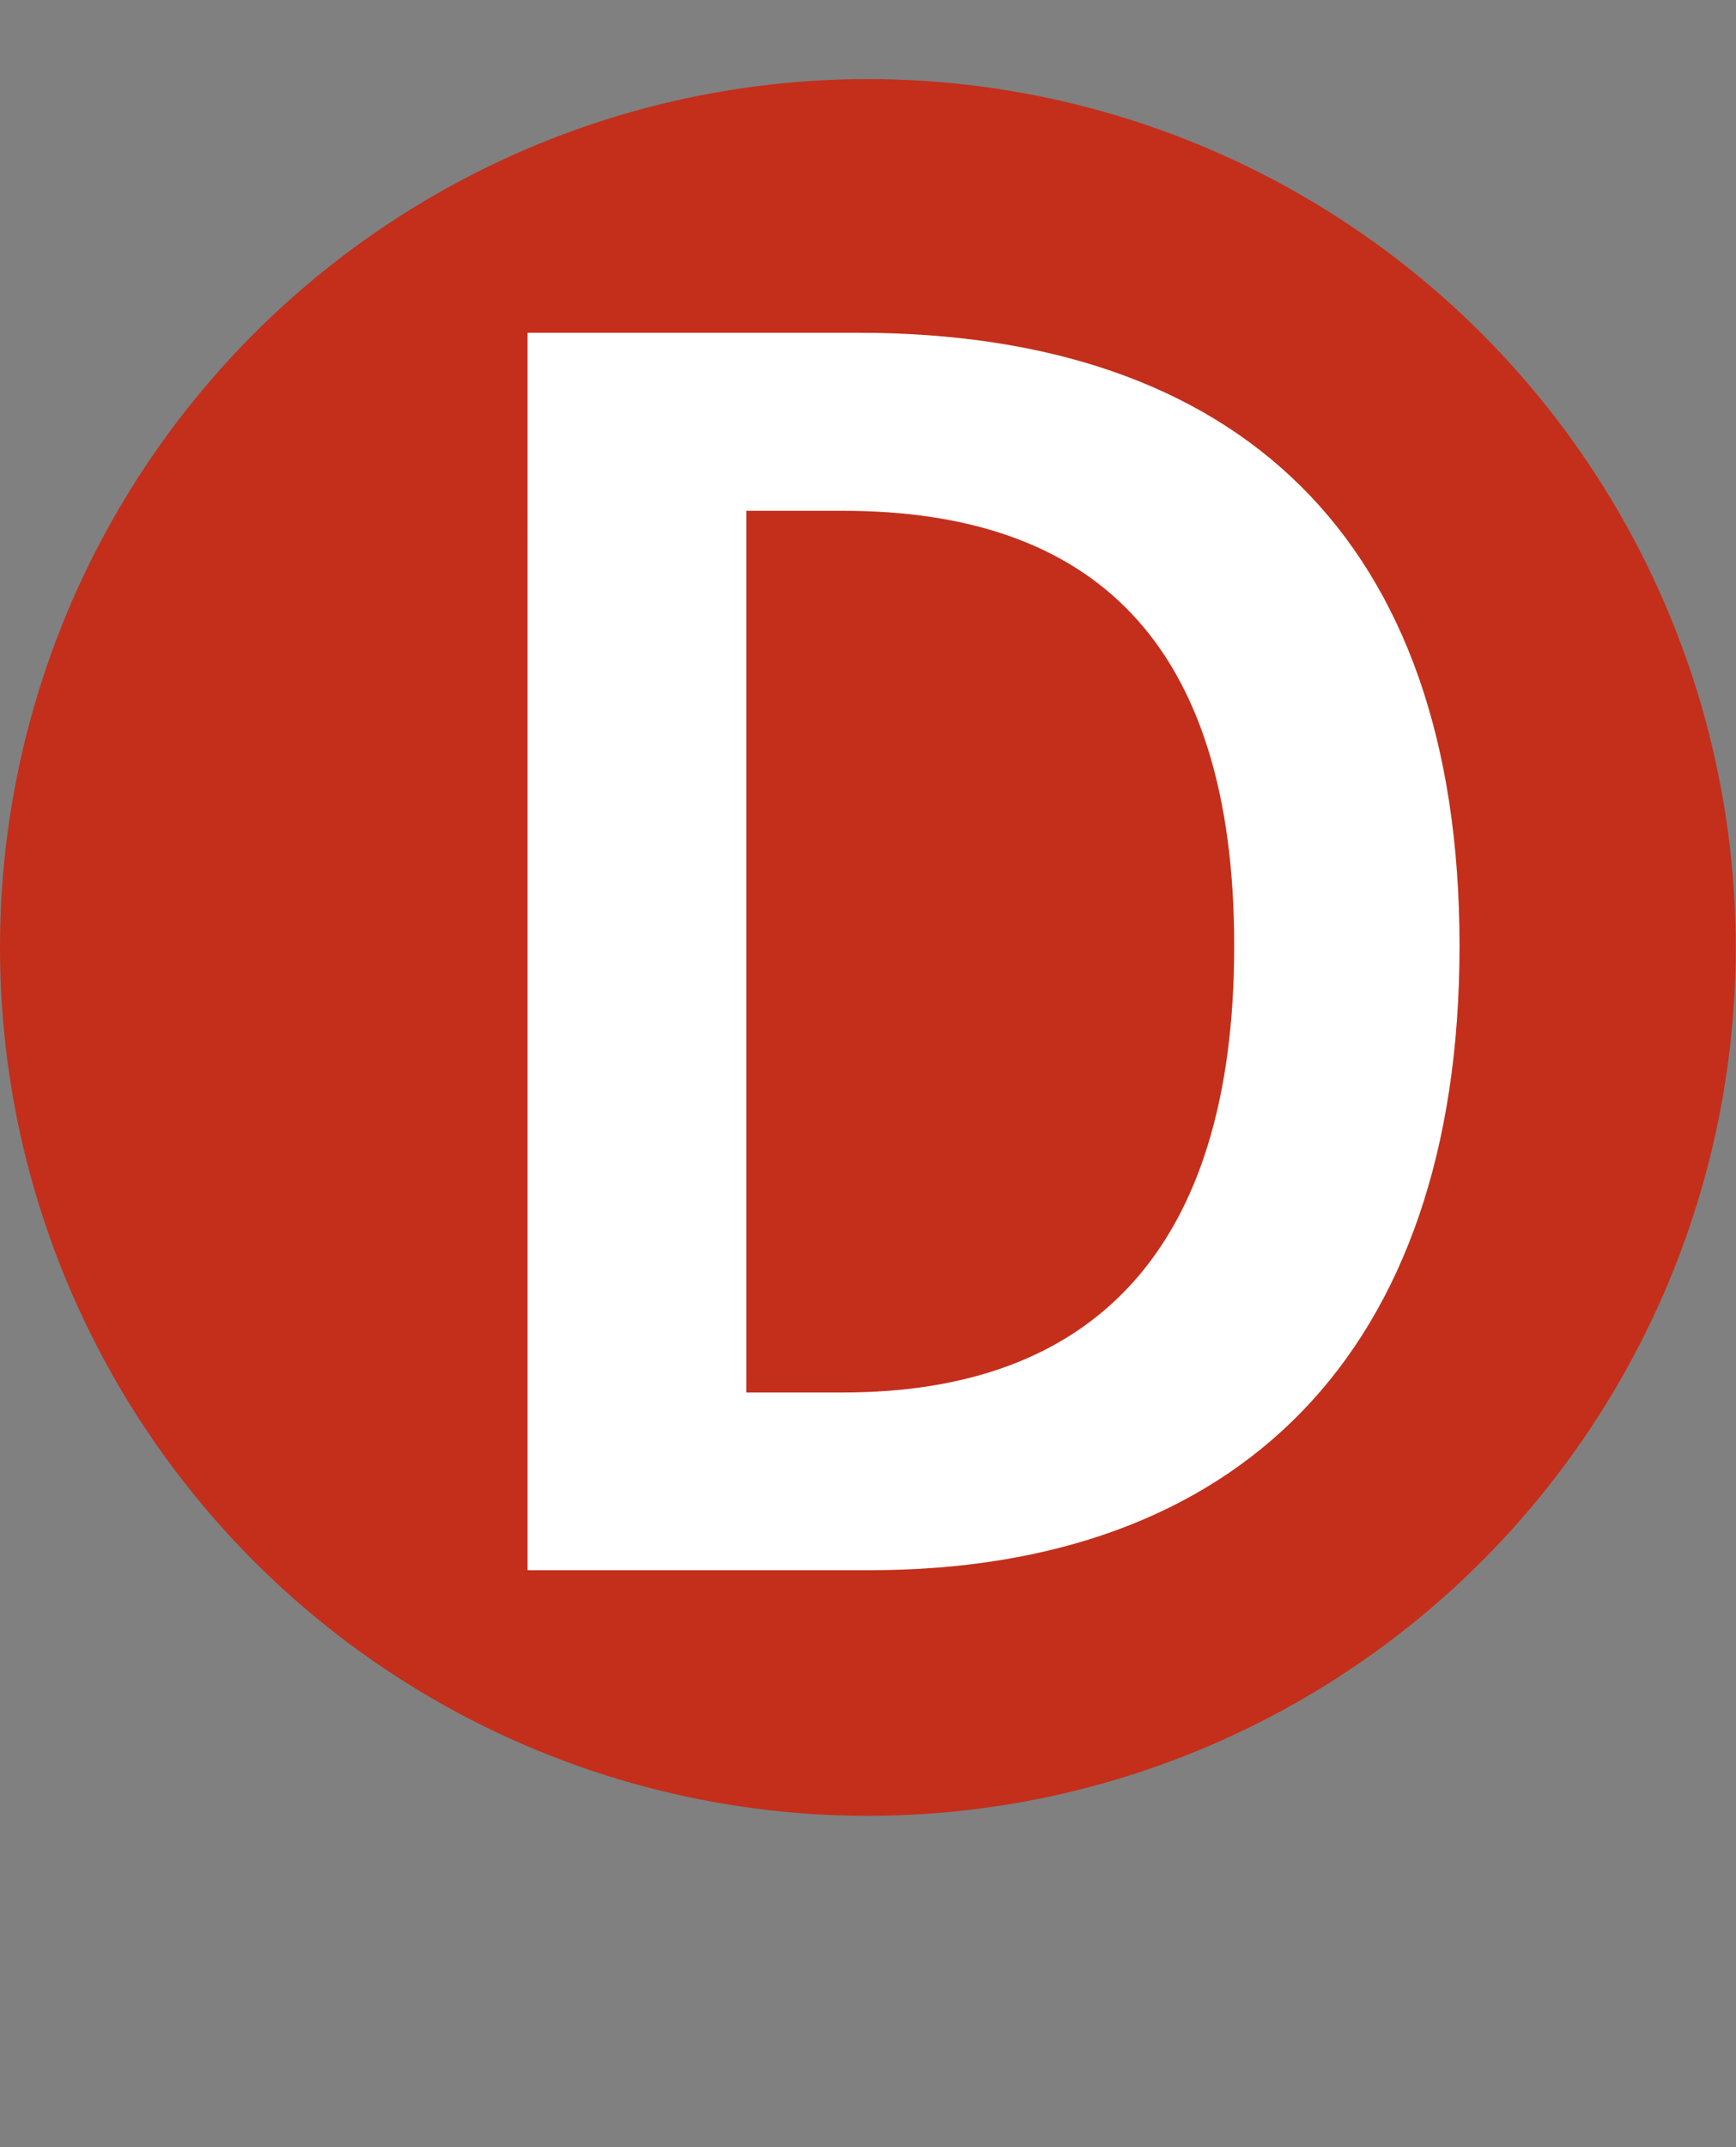 <?xml version="1.0" encoding="UTF-8"?>
<svg id="Ebene_1" data-name="Ebene 1" xmlns="http://www.w3.org/2000/svg" viewBox="0 0 56.01 69.23">
  <rect x="0" y="0" width="56.01" height="69.23" fill="#808080" stroke="none"/>
  <g>
    <rect x="14.89" y="10.81" width="25.97" height="34.23" fill="none"/>
    <path d="M17.72,12.51h-.02l-1.36.73-.2-.8,1.7-.91h.9v7.8h-1.02v-6.81Z" fill="#1d1d1b"/>
  </g>
  <circle cx="28" cy="30.55" r="28" fill="#c32f1b"/>
  <g>
    <rect x="11.56" y="7.56" width="38.9" height="43.49" fill="none"/>
    <path d="M17.01,10.73h10.68c12.2,0,19.4,6.59,19.4,19.77s-7.2,20.13-19.03,20.13h-11.04V10.73ZM27.19,44.9c8.05,0,12.63-4.58,12.63-14.4s-4.58-14.03-12.63-14.03h-3.11v28.43h3.11Z" fill="#fff"/>
  </g>
</svg>